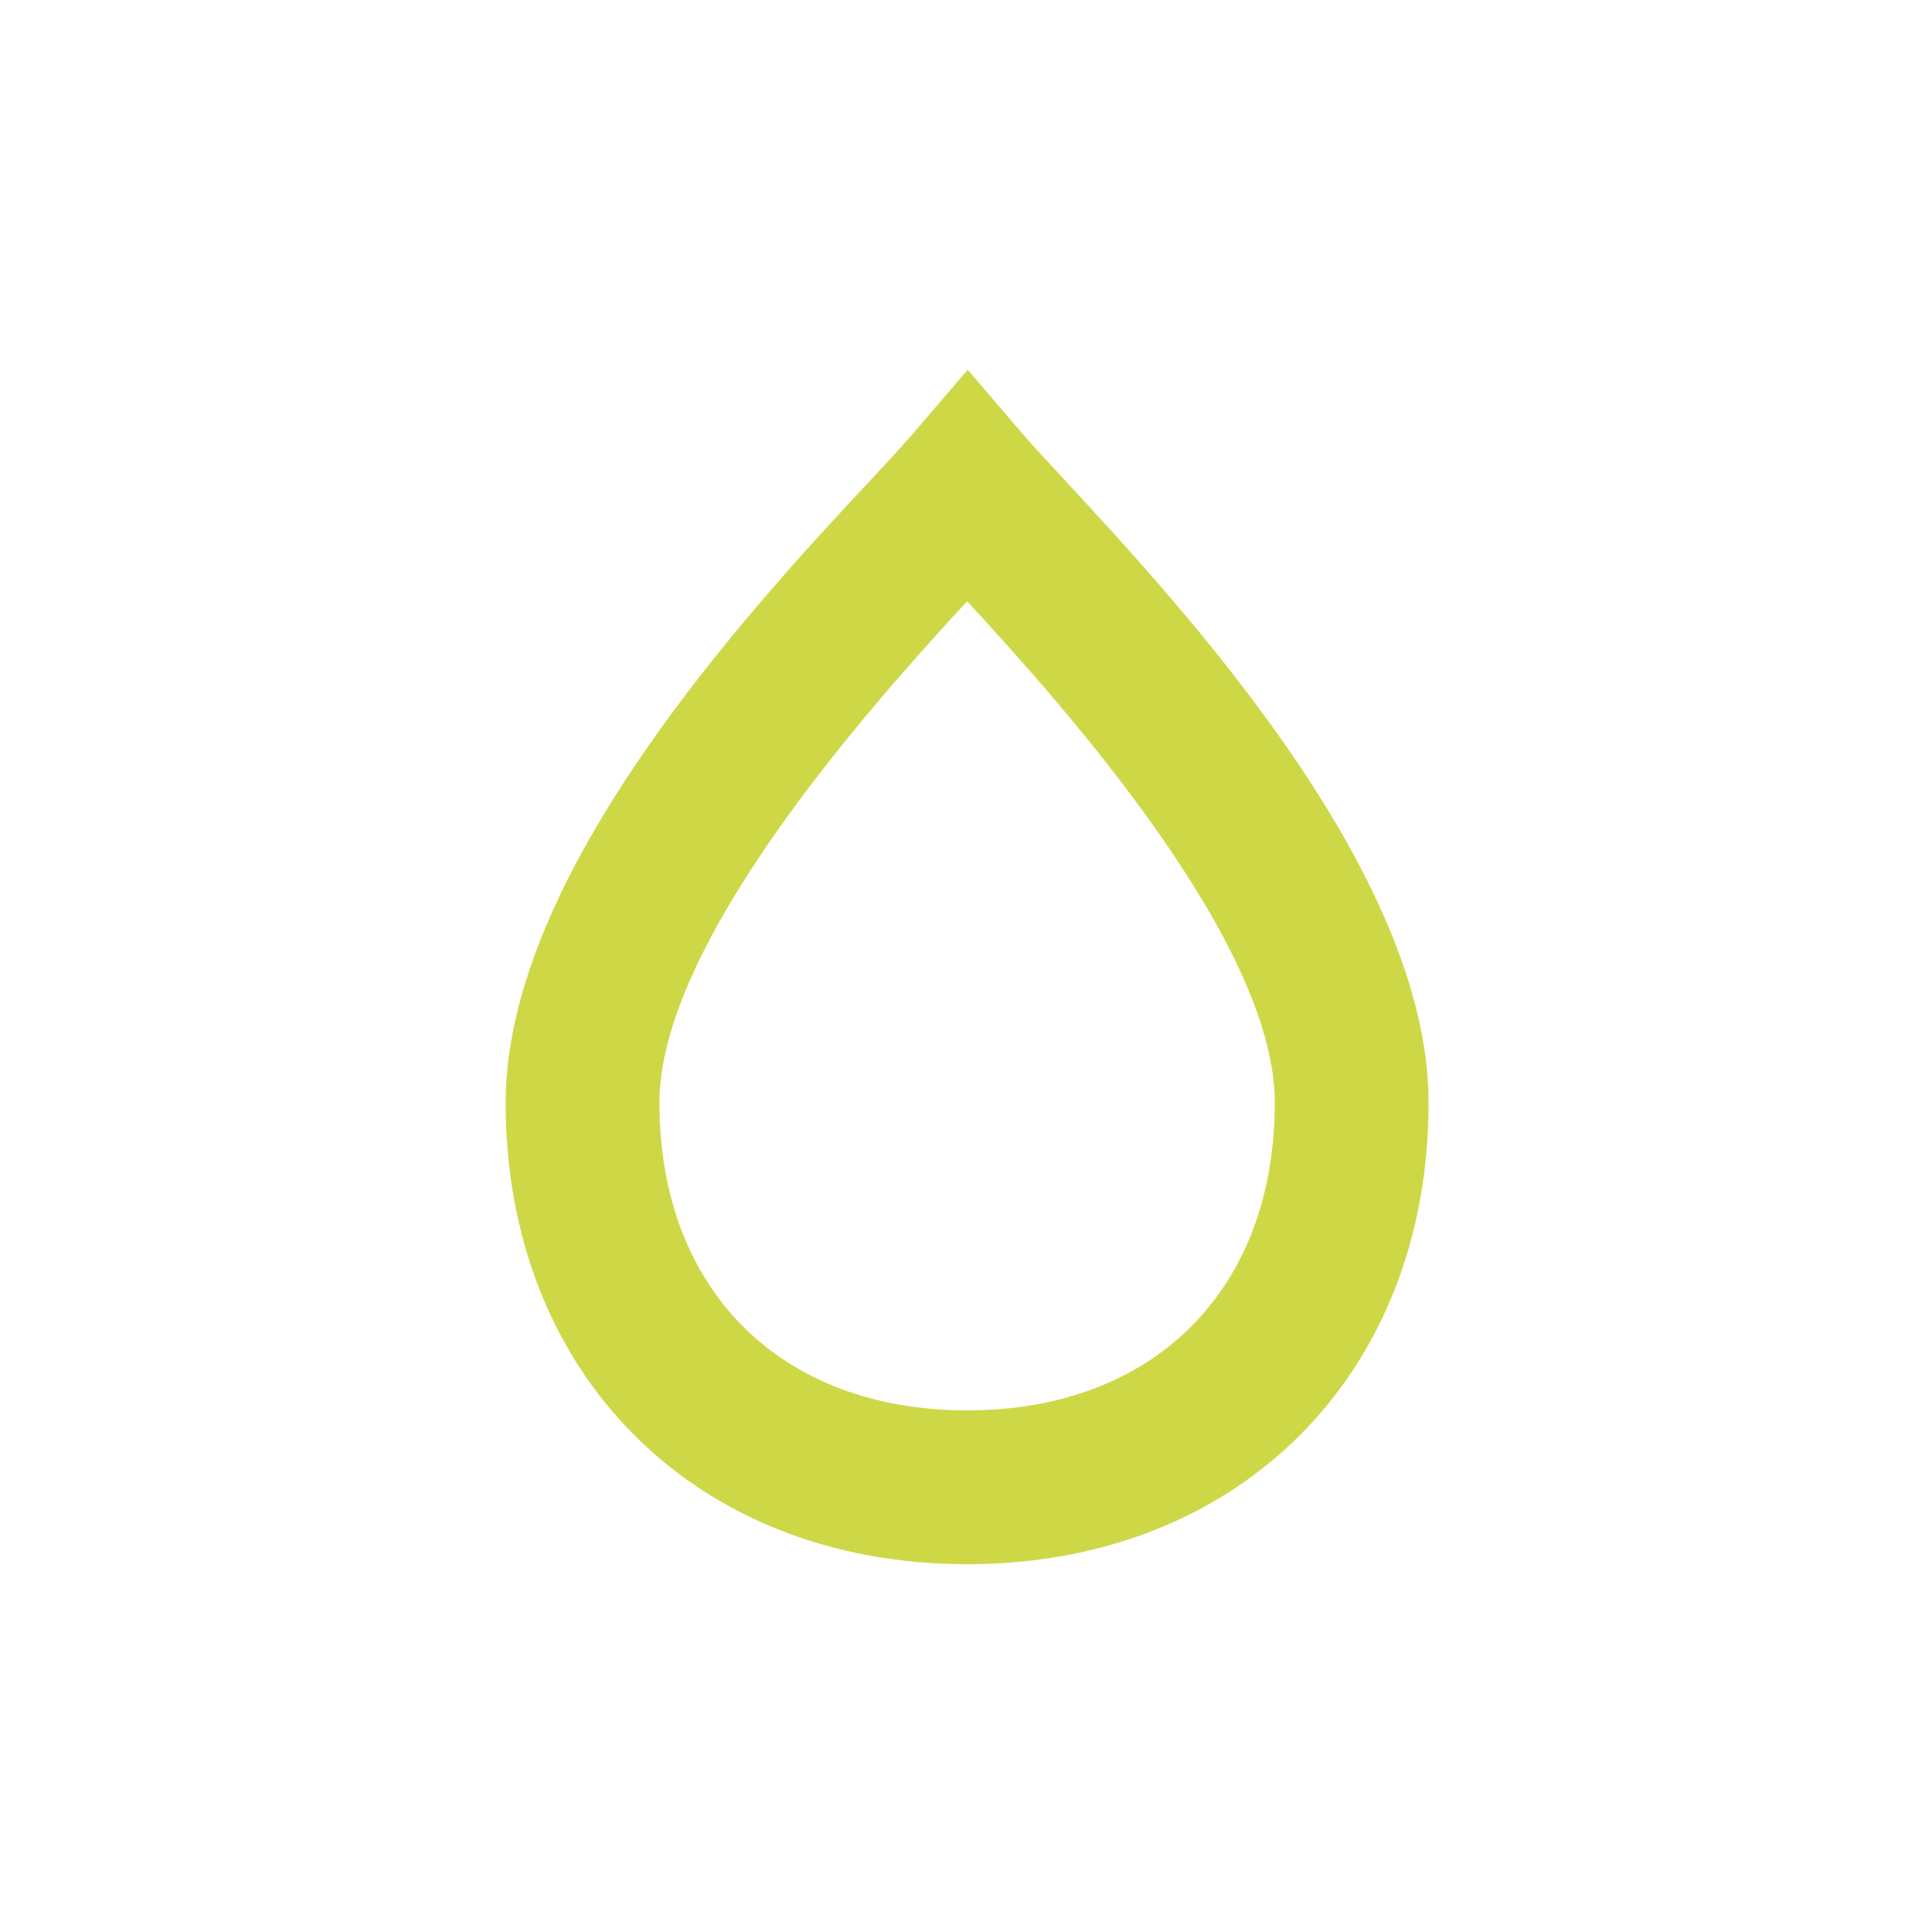 <svg width="182" height="182" viewBox="0 0 182 182" fill="none" xmlns="http://www.w3.org/2000/svg">
<path d="M100.018 44.919C98.569 43.343 97.373 42.075 96.594 41.17L91.16 34.83L85.726 41.17C84.947 42.075 83.752 43.343 82.302 44.919C70.981 57.019 47.633 82.143 47.633 103.88C47.633 129.475 65.511 147.353 91.106 147.353C116.701 147.353 134.579 129.475 134.579 103.88C134.579 82.143 111.23 57.019 100.018 44.919ZM91.106 132.862C73.499 132.862 62.124 121.487 62.124 103.88C62.124 88.845 81.741 66.783 91.106 56.639C100.471 66.782 120.088 88.845 120.088 103.88C120.088 121.487 108.713 132.862 91.106 132.862Z" fill="#CED847"/>
</svg>
